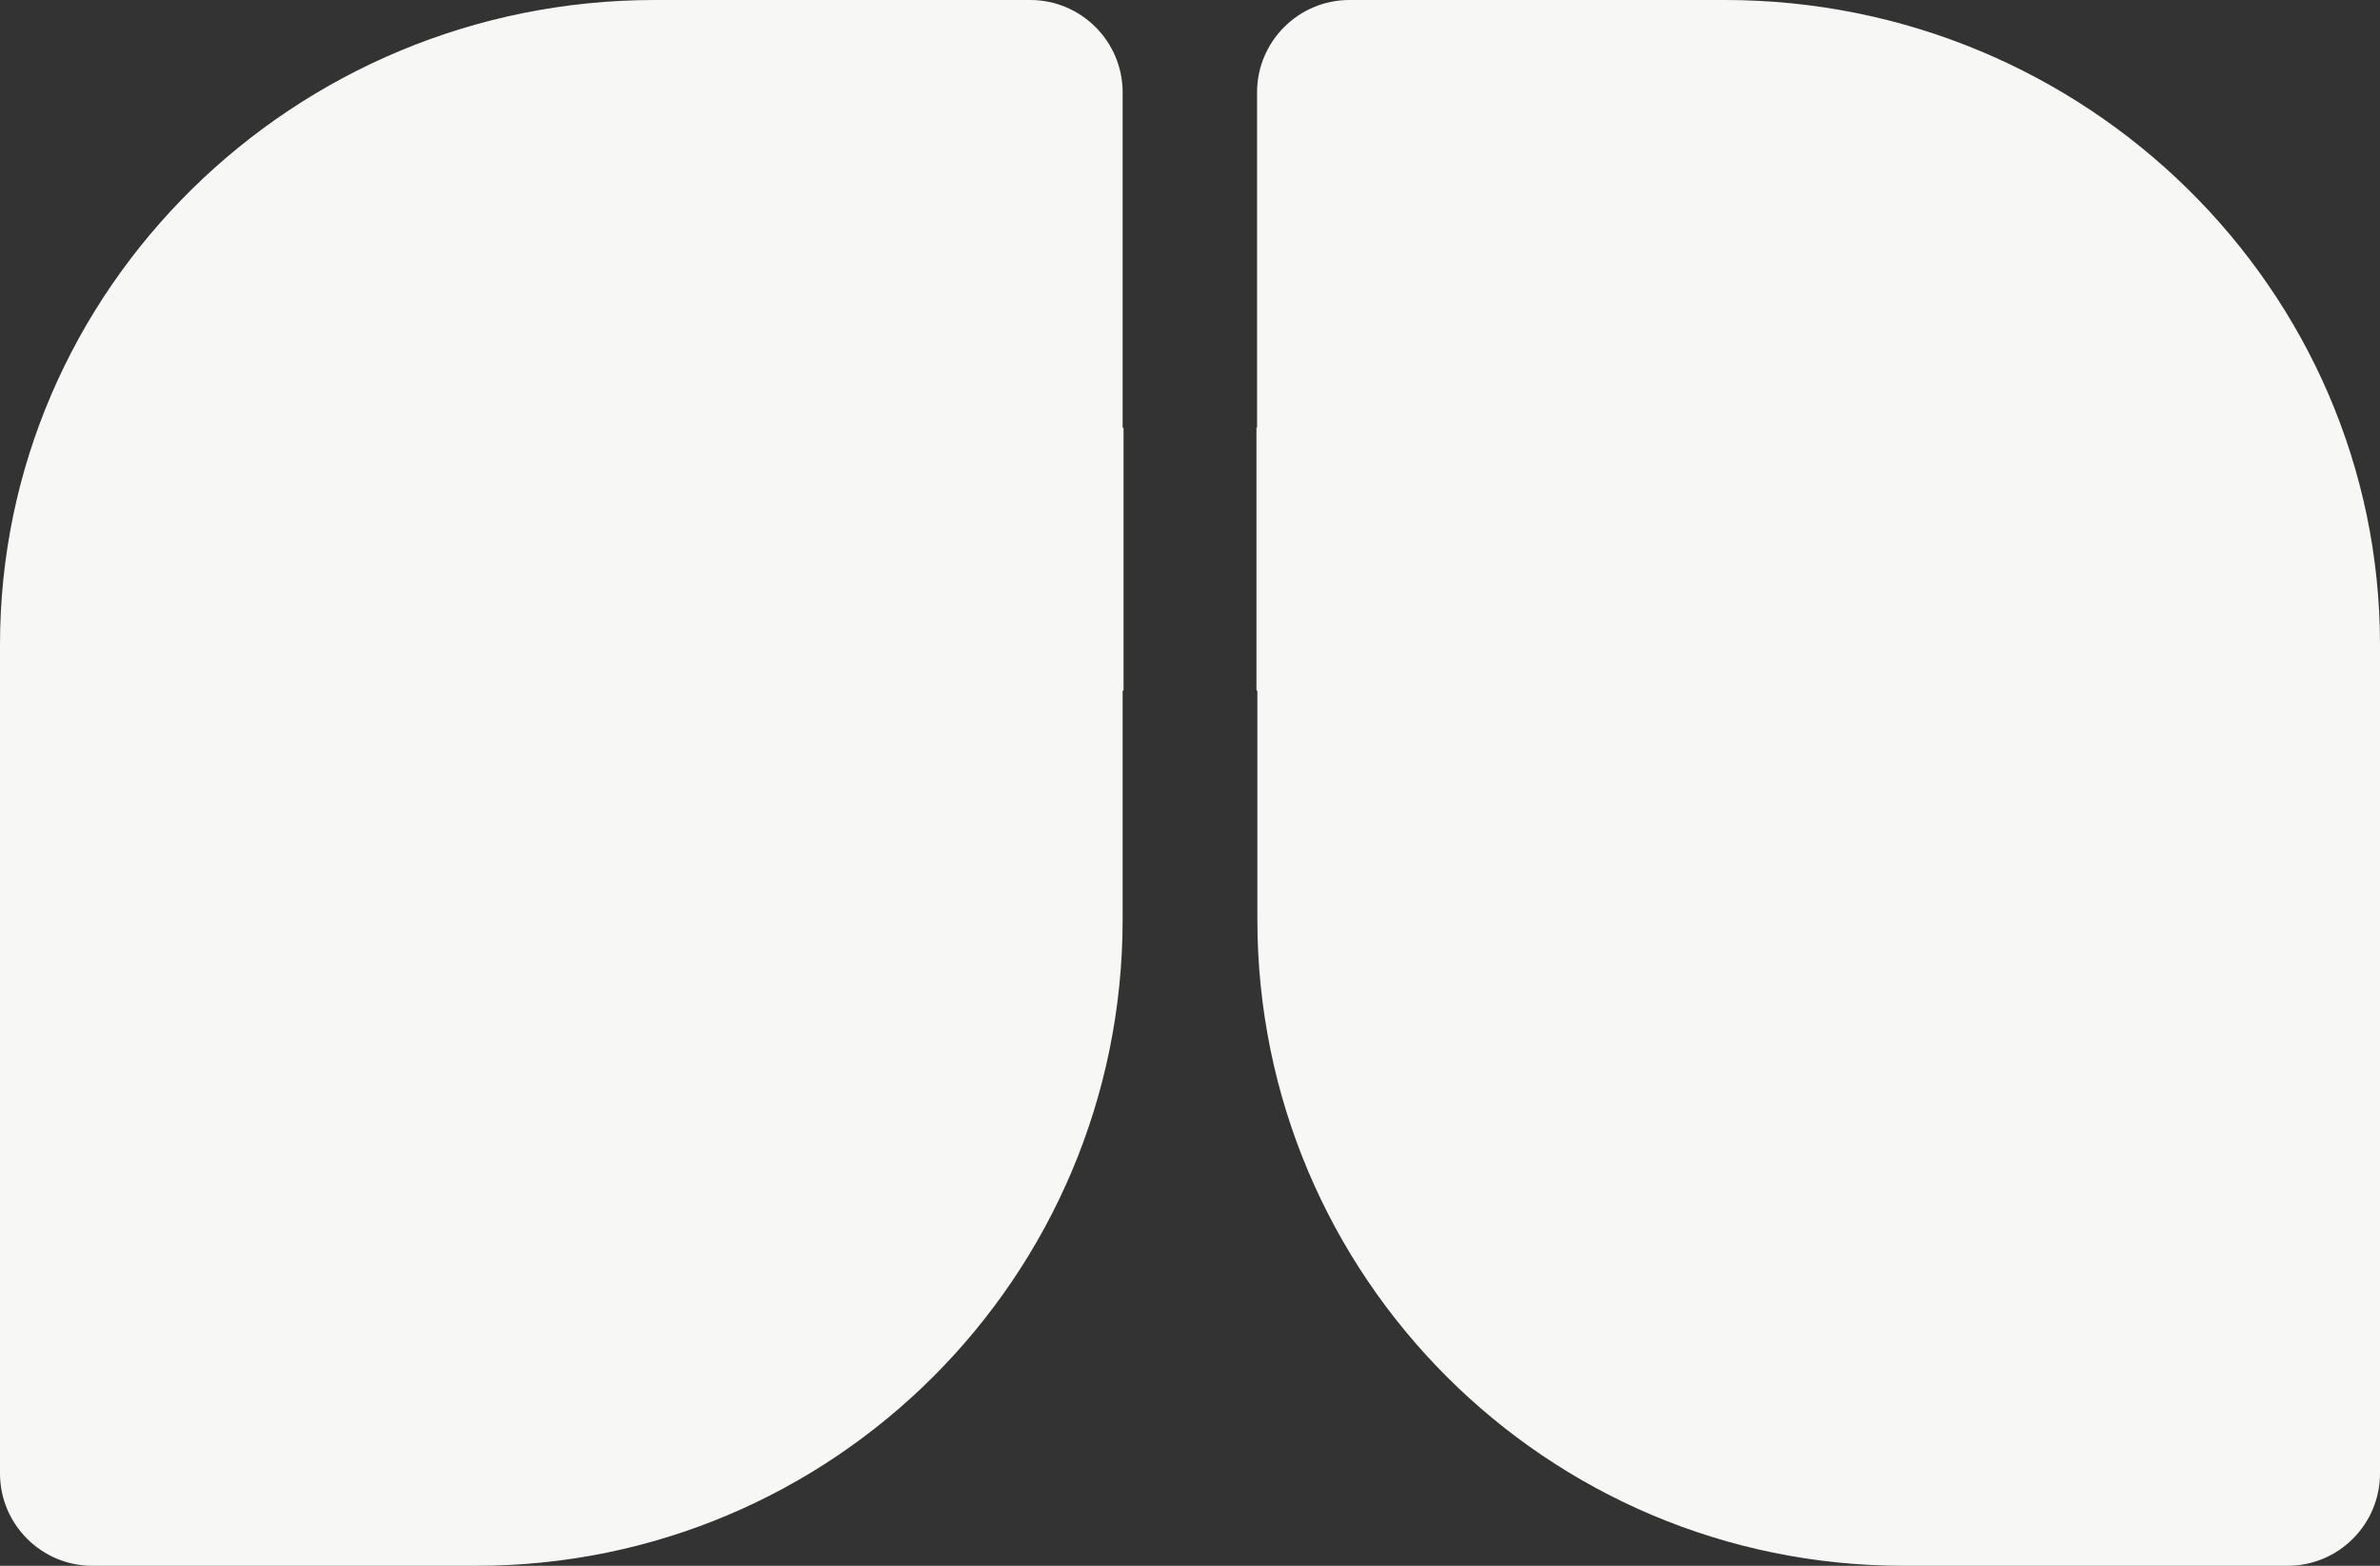 <?xml version="1.0" encoding="UTF-8"?>
<svg id="Layer_2" data-name="Layer 2" xmlns="http://www.w3.org/2000/svg" viewBox="0 0 78.08 51.37">
  <rect x="0" y="0" width="78.08" height="51.37" fill="#333333" stroke="none"/>
  <defs>
    <style>
      .cls-1 {
        fill: #f7f7f5;
      }
    </style>
  </defs>
  <g id="Layer_1-2" data-name="Layer 1">
    <path class="cls-1" d="M36.83,14.05V3.03c0-1.67-1.36-3.03-3.03-3.03h-12.32C9.64,0,0,9.49,0,21.15v27.19c0,1.67,1.36,3.03,3.03,3.03h12.6c11.71,0,21.2-9.49,21.2-21.2v-7.5l.03-.03v-8.62l-.03.03Z"/>
    <path class="cls-1" d="M33.25,31.19c0,9.46-8.27,17.13-18.47,17.13H3.7v-27.82C3.7,11.04,11.97,3.37,22.17,3.37h11.08v27.82Z"/>
    <path class="cls-1" d="M41.24,14.05V3.03c0-1.67,1.36-3.03,3.03-3.03h12.32c11.84,0,21.49,9.49,21.49,21.15v27.19c0,1.67-1.36,3.03-3.03,3.03h-12.6c-11.71,0-21.2-9.49-21.2-21.2v-7.5l-.03-.03v-8.62l.03.03Z"/>
    <path class="cls-1" d="M44.83,31.19c0,9.46,8.27,17.13,18.47,17.13h11.08v-27.82c0-9.46-8.27-17.13-18.47-17.13h-11.08v27.82Z"/>
  </g>
</svg>